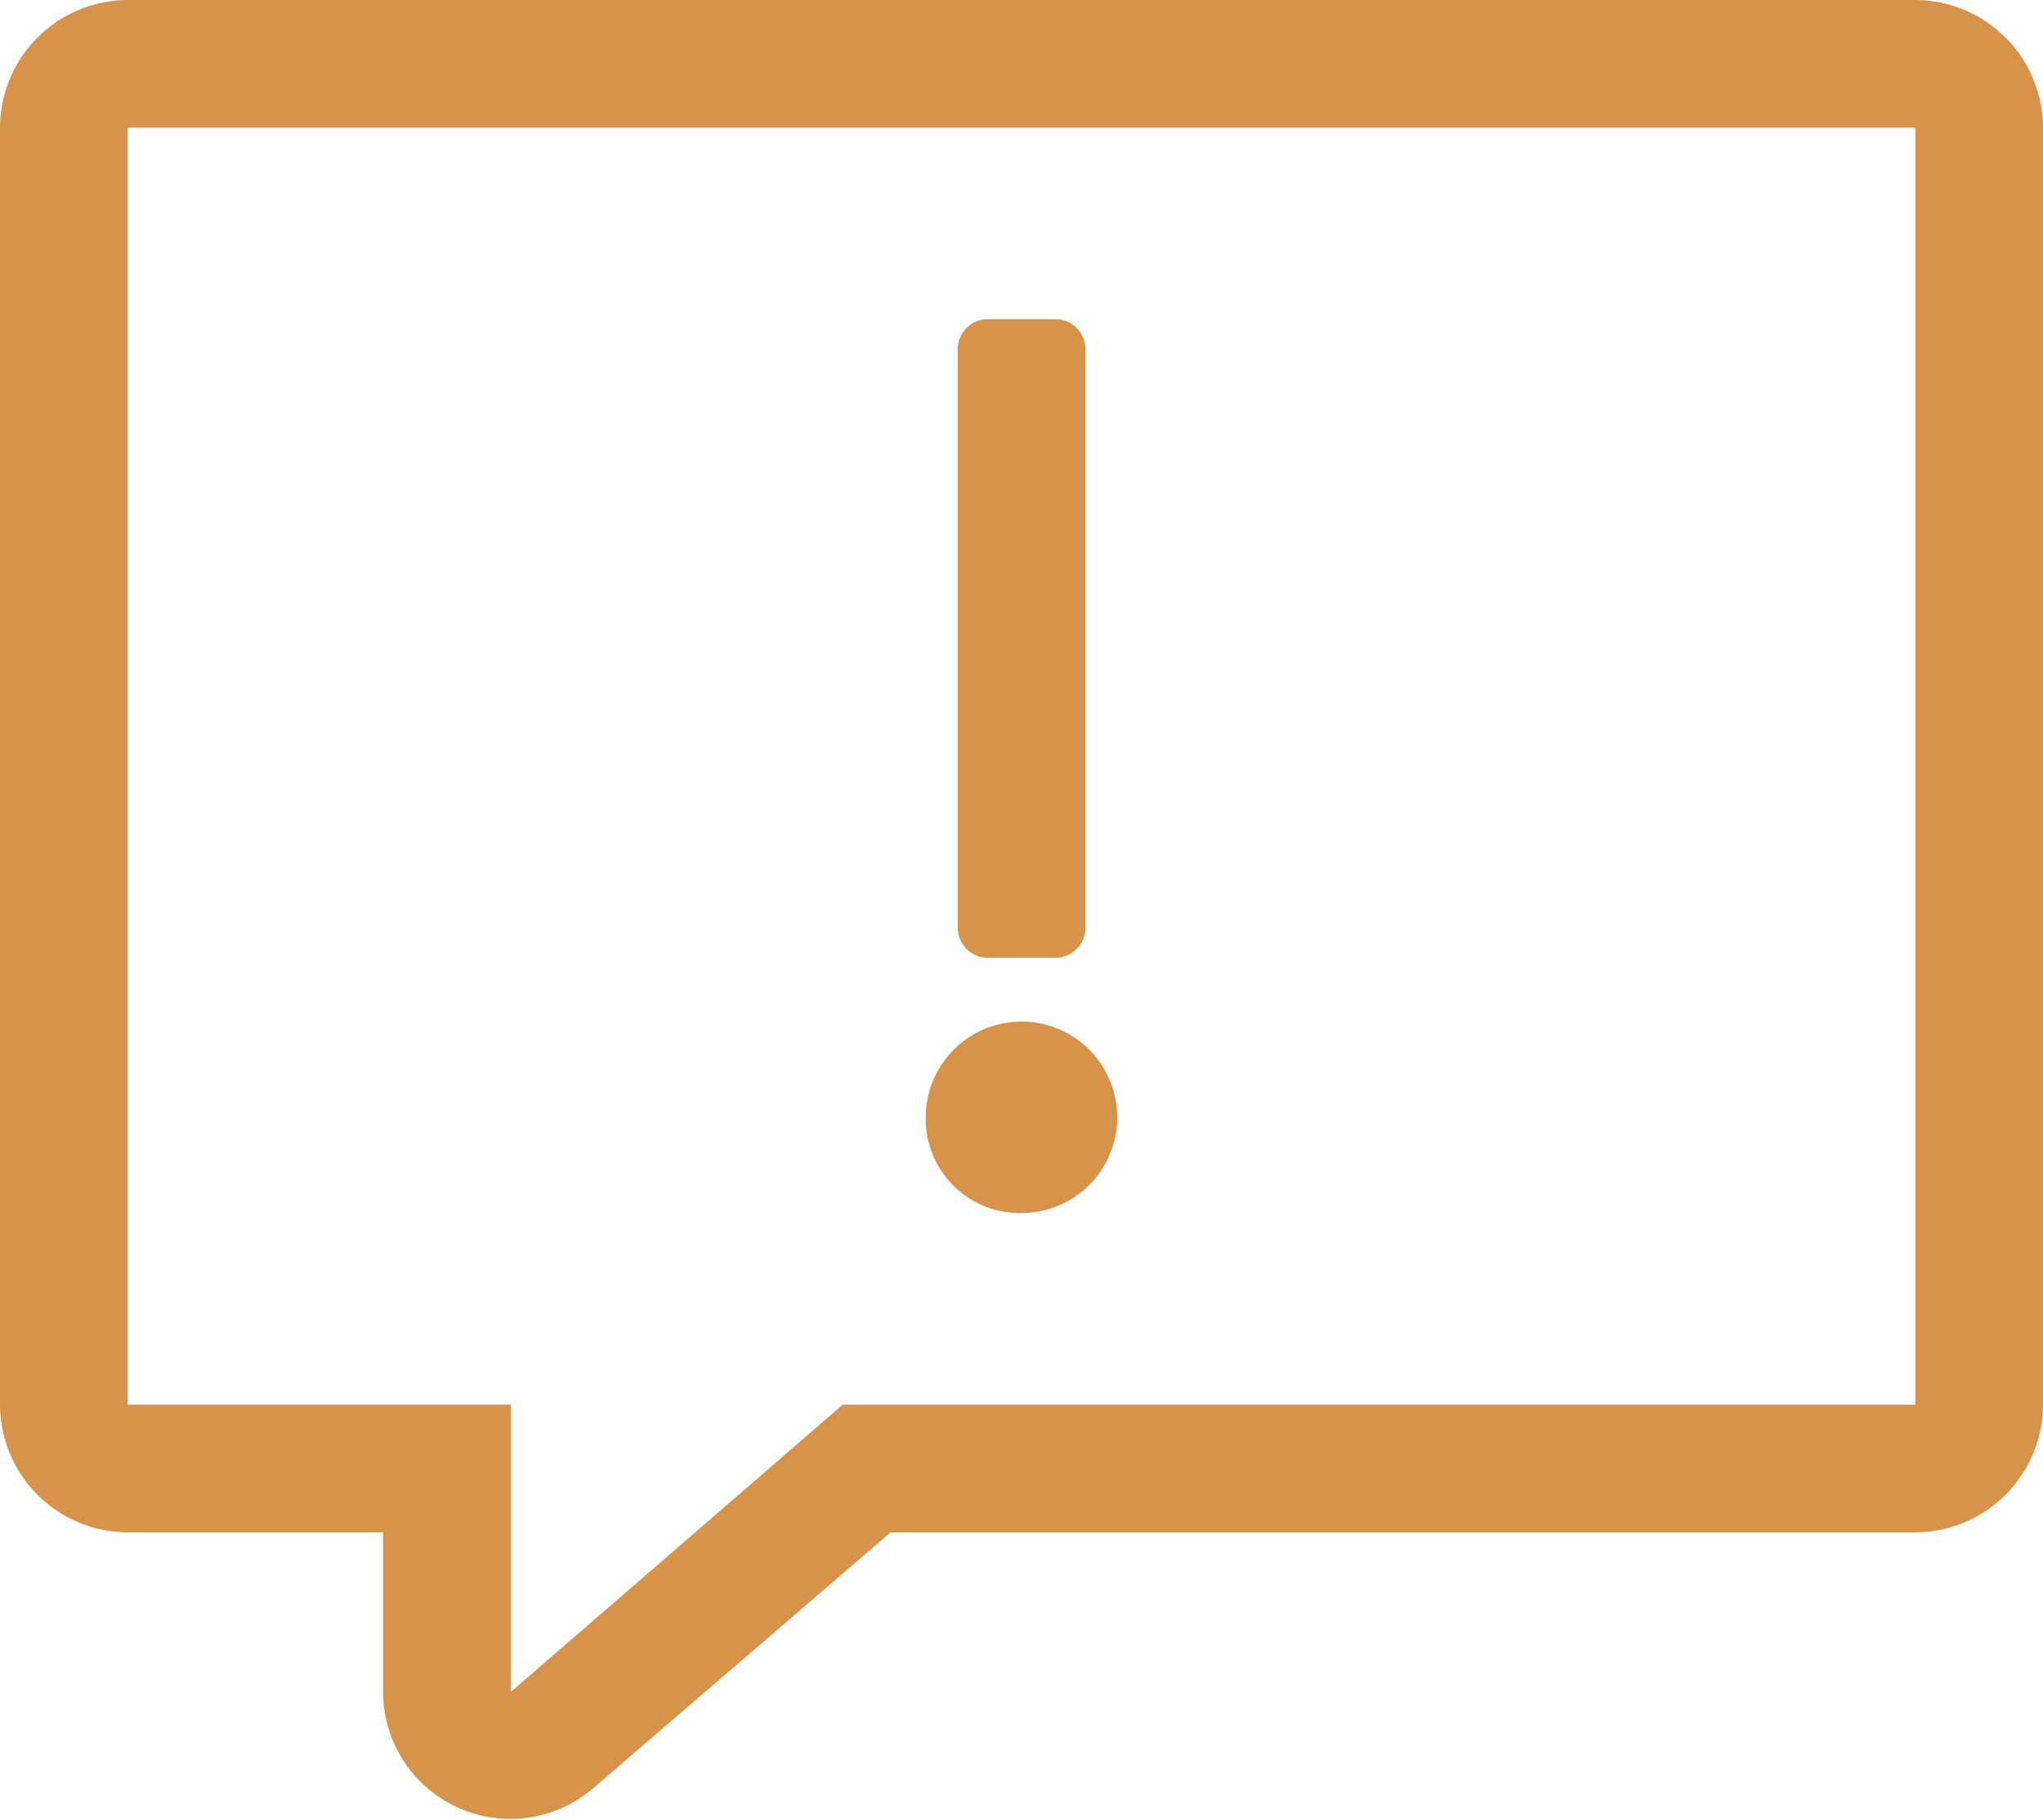 <svg xmlns="http://www.w3.org/2000/svg" width="30" height="26.719" viewBox="0 0 30 26.719">
  <g id="alert-message" transform="translate(-18 -26)">
    <path id="Path_33122" data-name="Path 33122" d="M31.594,42.406A1.406,1.406,0,1,1,33,43.812,1.381,1.381,0,0,1,31.594,42.406Zm.938-2.344h.938a.443.443,0,0,0,.469-.469V31.156a.443.443,0,0,0-.469-.469h-.937a.443.443,0,0,0-.469.469v8.438A.443.443,0,0,0,32.531,40.063ZM48,27.875v18.75A1.881,1.881,0,0,1,46.125,48.5H31.078l-4.359,3.75a1.869,1.869,0,0,1-3.094-1.406V48.5h-3.75A1.881,1.881,0,0,1,18,46.625V27.875A1.881,1.881,0,0,1,19.875,26h26.25A1.881,1.881,0,0,1,48,27.875Zm-1.875,0H19.875v18.75H25.5v4.219l4.875-4.219h15.75Z" transform="translate(0 0)" fill="#d8934b"/>
  </g>
</svg>
